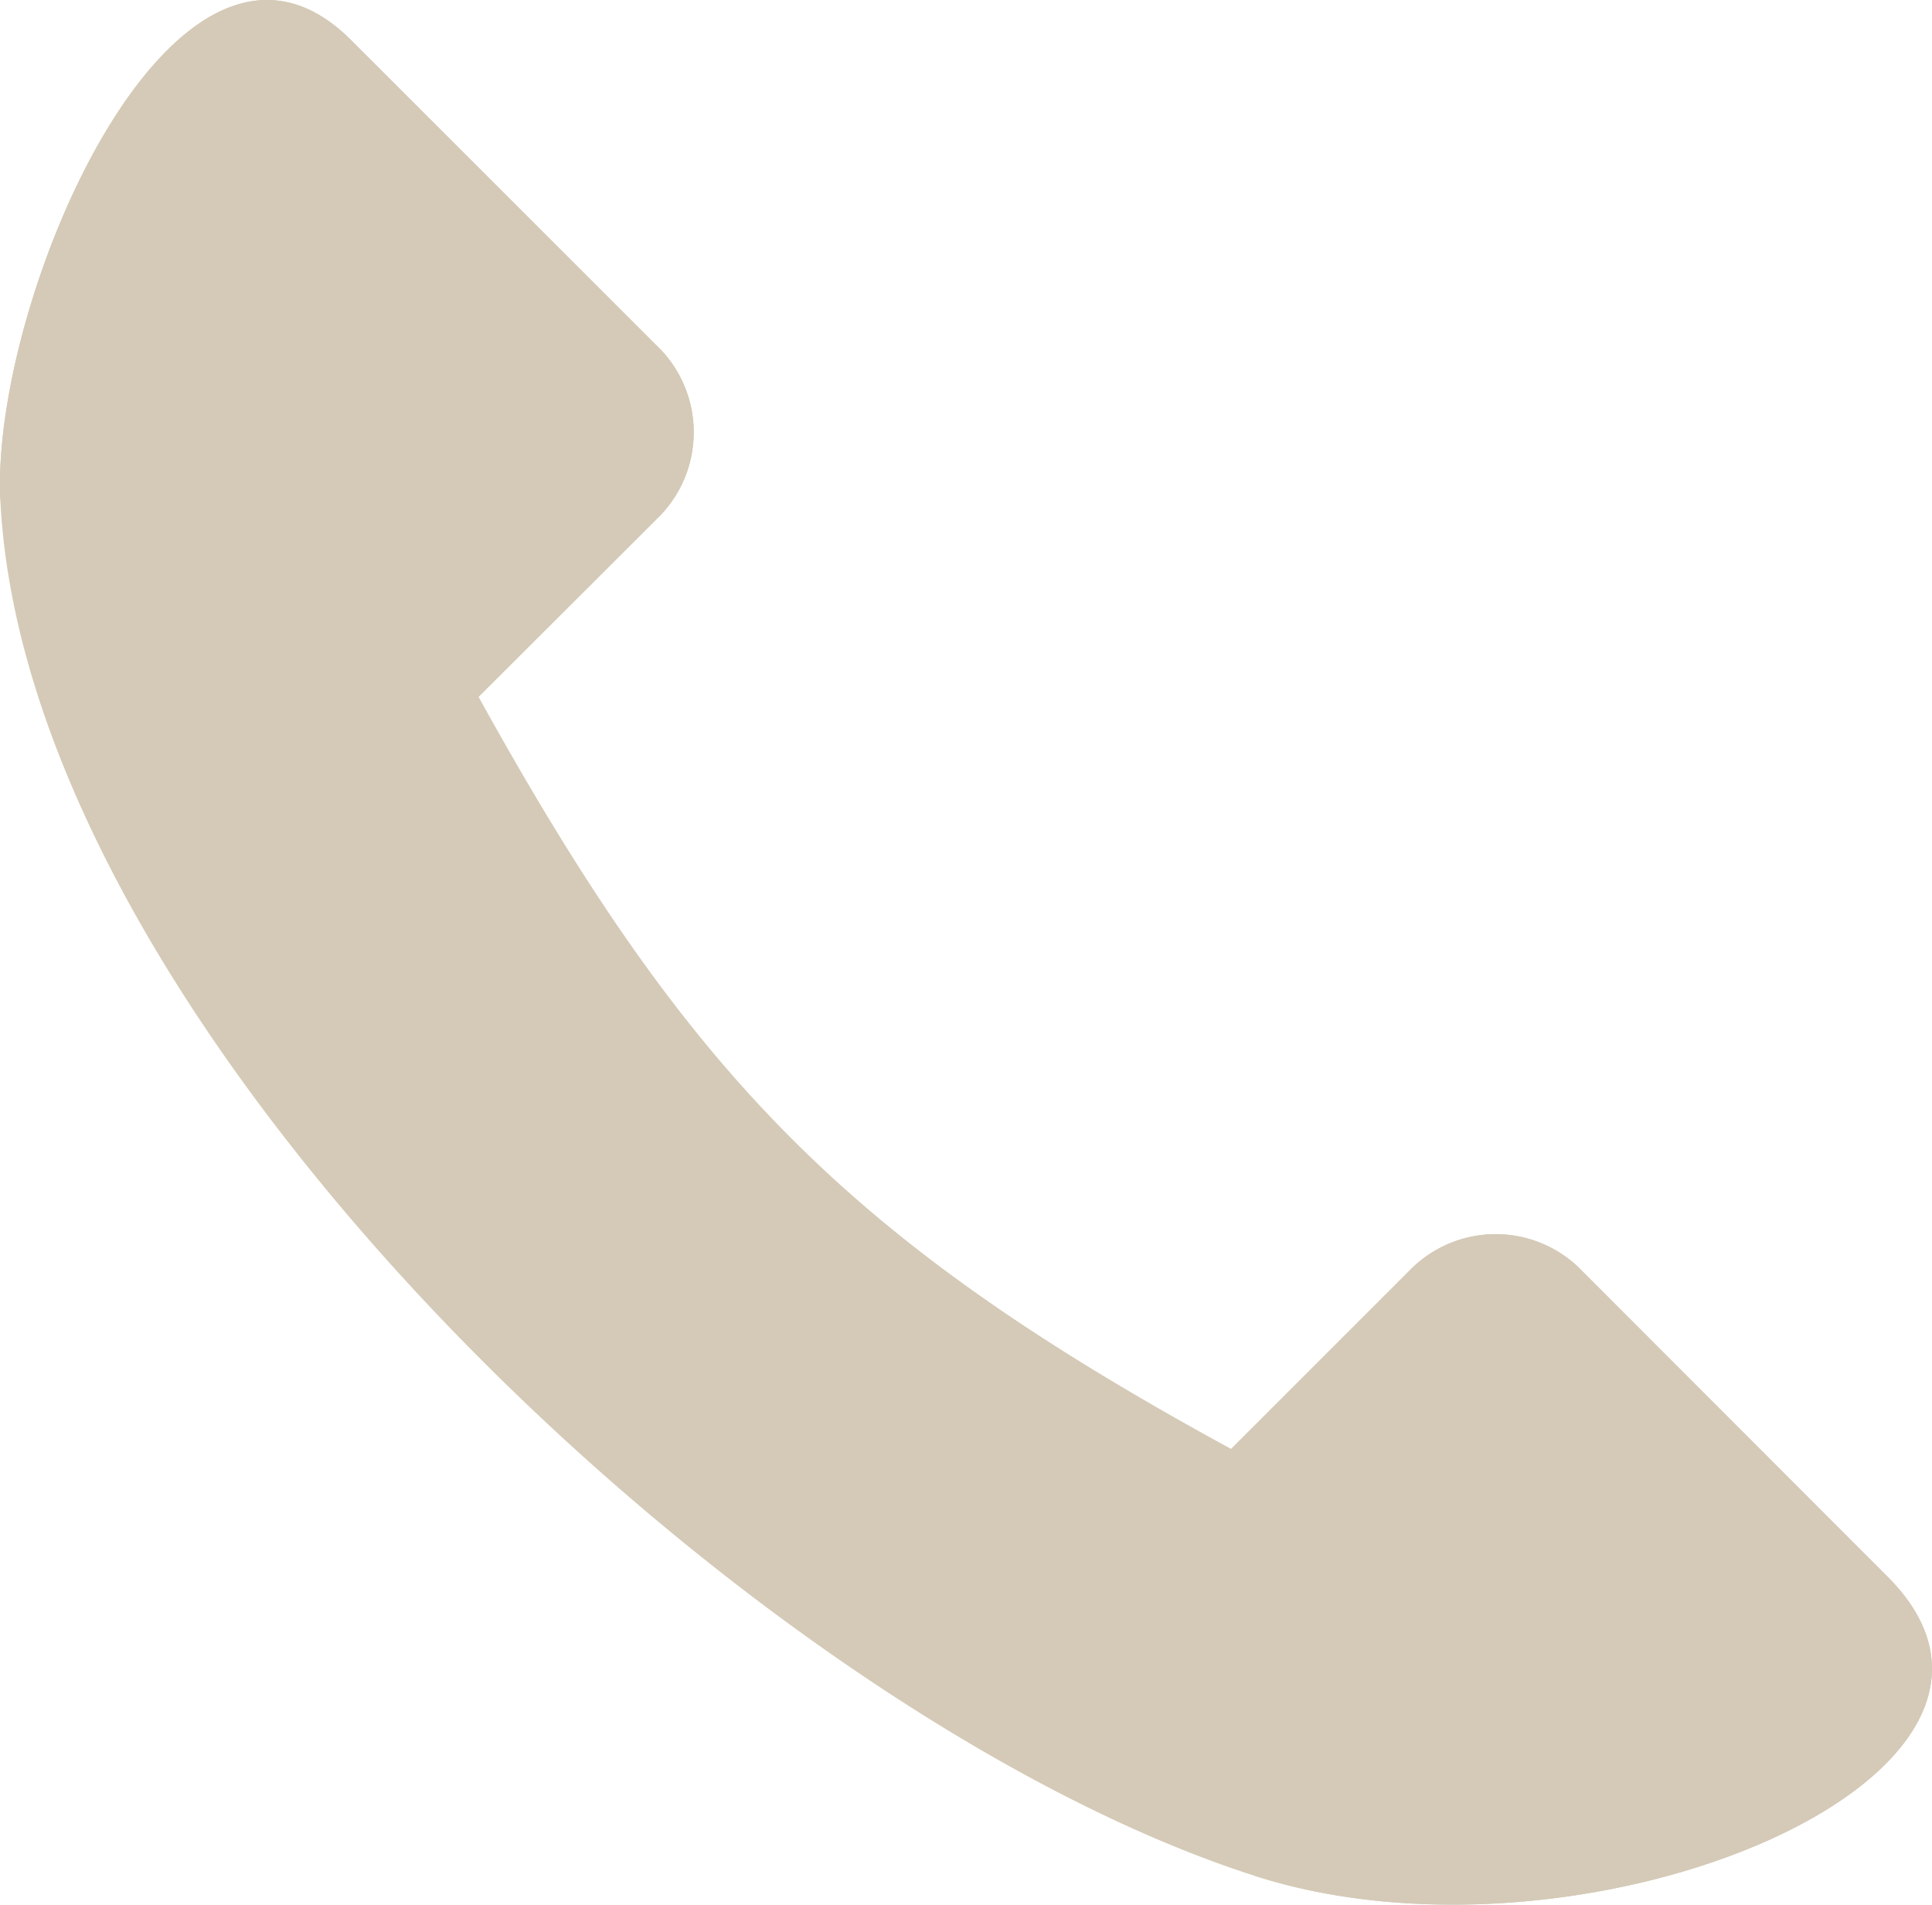 <svg id="_491478824" xmlns="http://www.w3.org/2000/svg" width="38.811" height="38.261" viewBox="0 0 38.811 38.261">
  <path id="_491463224" d="M.915,10.989c.524,10.758,15.241,24.456,25.209,27.639,6.689,2.136,16.638-2.077,12.7-6.015l-6.216-6.219a2.414,2.414,0,0,0-3.4.088L25.64,30.05c-7.678-4.184-10.9-7.477-15.119-15.11L14.1,11.369a2.412,2.412,0,0,0,.084-3.4L7.962,1.75C4.481-1.73.717,6.921.915,10.989Z" transform="translate(-0.908 -0.943)" fill="#d4cab7" fill-rule="evenodd"/>
  <path id="_491478584" d="M.915,10.989l9.606,3.952L14.1,11.369a2.412,2.412,0,0,0,.084-3.4L7.962,1.75C4.481-1.73.717,6.921.915,10.989Z" transform="translate(-0.908 -0.943)" fill="#d4cab7" fill-rule="evenodd"/>
  <path id="_491478176" d="M4.585,17.037c6.689,2.136,16.638-2.077,12.7-6.015L11.071,4.8a2.414,2.414,0,0,0-3.4.088L4.1,8.459l.484,8.578Z" transform="translate(20.631 20.648)" fill="#d4cab7" fill-rule="evenodd"/>
</svg>
